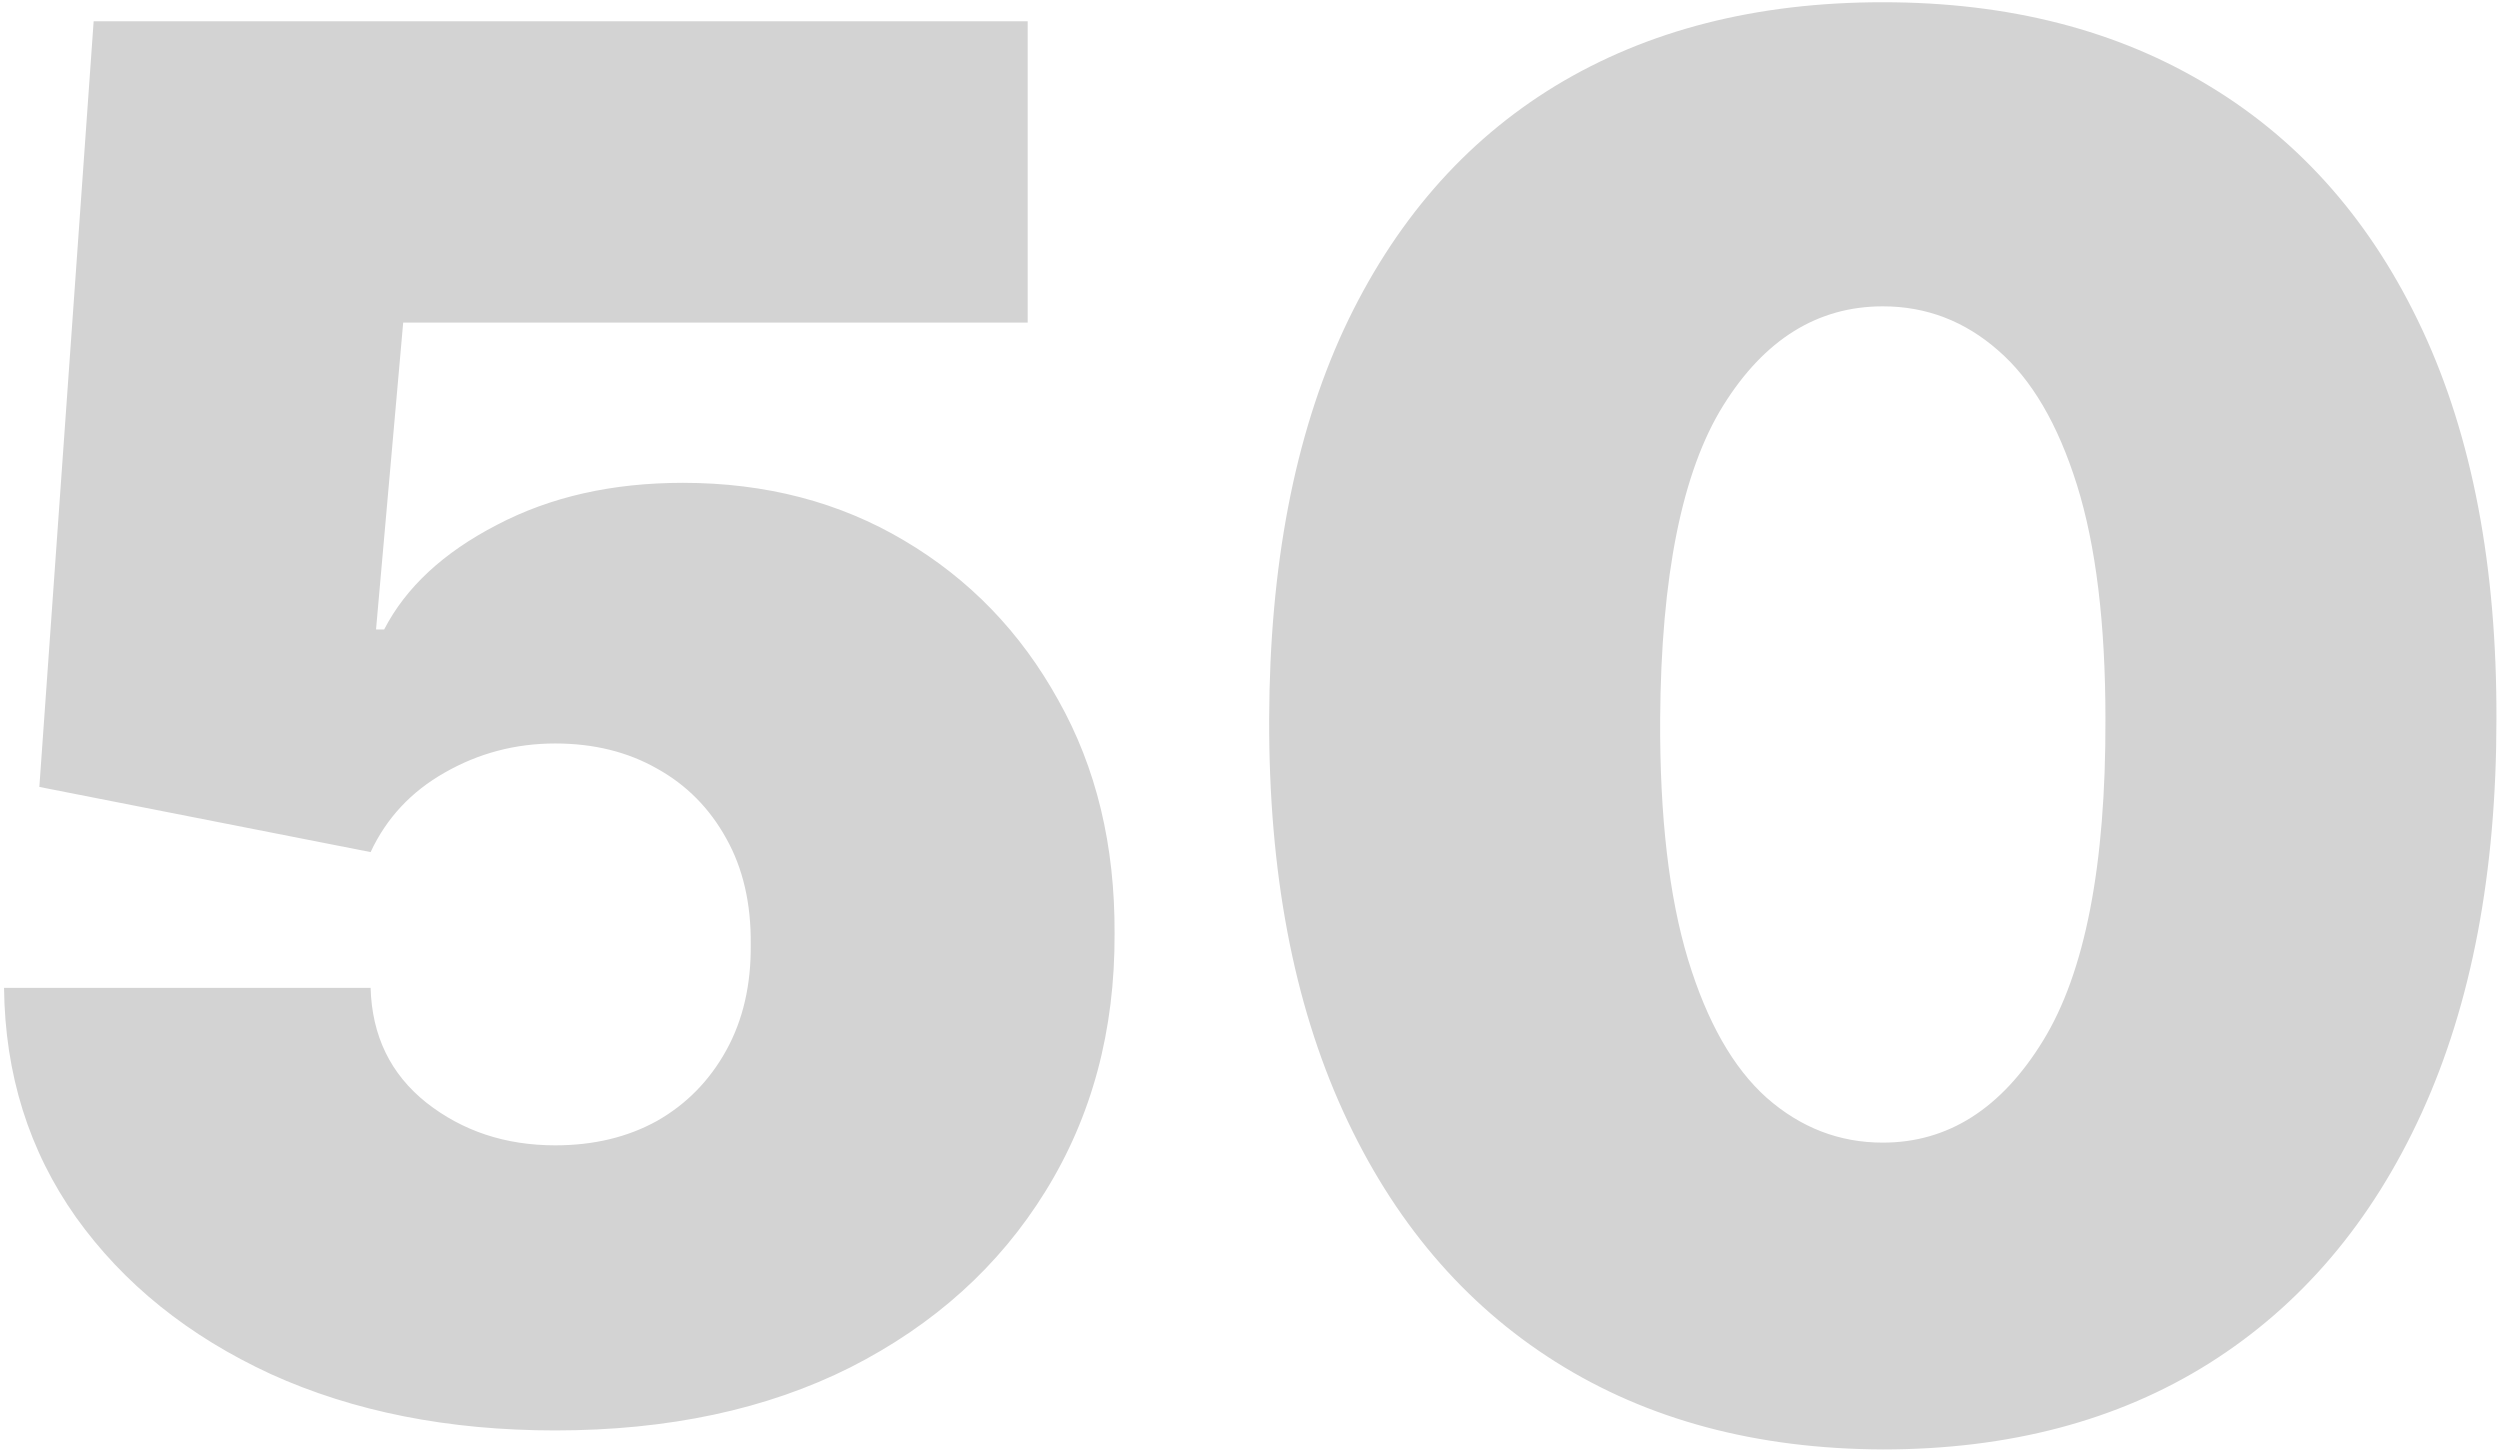 <?xml version="1.0" encoding="UTF-8"?> <svg xmlns="http://www.w3.org/2000/svg" width="604" height="351" viewBox="0 0 604 351" fill="none"> <path d="M134.145 345.592C108.342 345.592 85.437 341.055 65.43 331.98C45.531 322.796 29.842 310.168 18.362 294.097C6.992 278.025 1.197 259.548 0.978 238.665H89.537C89.865 250.254 94.348 259.493 102.985 266.381C111.732 273.269 122.118 276.713 134.145 276.713C143.438 276.713 151.638 274.745 158.744 270.809C165.851 266.764 171.427 261.078 175.472 253.753C179.517 246.428 181.485 237.9 181.376 228.169C181.485 218.33 179.517 209.802 175.472 202.586C171.427 195.261 165.851 189.63 158.744 185.694C151.638 181.649 143.438 179.626 134.145 179.626C124.523 179.626 115.613 181.977 107.413 186.678C99.322 191.27 93.364 197.666 89.537 205.866L9.506 190.122L22.626 5.132H248.287V77.947H97.409L90.849 152.074H92.817C98.065 141.906 107.14 133.488 120.041 126.819C132.942 120.04 147.92 116.651 164.976 116.651C184.984 116.651 202.805 121.297 218.44 130.591C234.183 139.884 246.593 152.73 255.667 169.13C264.851 185.421 269.388 204.226 269.279 225.545C269.388 248.942 263.812 269.716 252.551 287.865C241.399 305.904 225.71 320.063 205.484 330.34C185.257 340.508 161.478 345.592 134.145 345.592ZM454.884 350.184C424.38 350.075 398.031 343.023 375.837 329.028C353.642 315.034 336.532 294.862 324.505 268.513C312.479 242.164 306.52 210.567 306.629 173.722C306.739 136.768 312.752 105.39 324.669 79.587C336.696 53.785 353.751 34.16 375.837 20.712C398.031 7.264 424.38 0.54 454.884 0.54C485.387 0.54 511.736 7.319 533.931 20.876C556.125 34.324 573.235 53.949 585.262 79.751C597.288 105.554 603.247 136.877 603.138 173.722C603.138 210.786 597.124 242.492 585.098 268.841C573.071 295.19 555.961 315.362 533.767 329.356C511.682 343.241 485.387 350.184 454.884 350.184ZM454.884 276.057C470.627 276.057 483.529 267.857 493.587 251.457C503.755 234.948 508.784 209.036 508.675 173.722C508.675 150.653 506.379 131.793 501.787 117.143C497.195 102.492 490.854 91.668 482.763 84.671C474.673 77.565 465.379 74.011 454.884 74.011C439.14 74.011 426.293 81.993 416.344 97.955C406.395 113.918 401.311 139.173 401.092 173.722C400.983 197.228 403.224 216.58 407.816 231.777C412.408 246.865 418.749 258.017 426.84 265.233C435.04 272.449 444.388 276.057 454.884 276.057Z" fill="#D3D3D3"></path> </svg> 